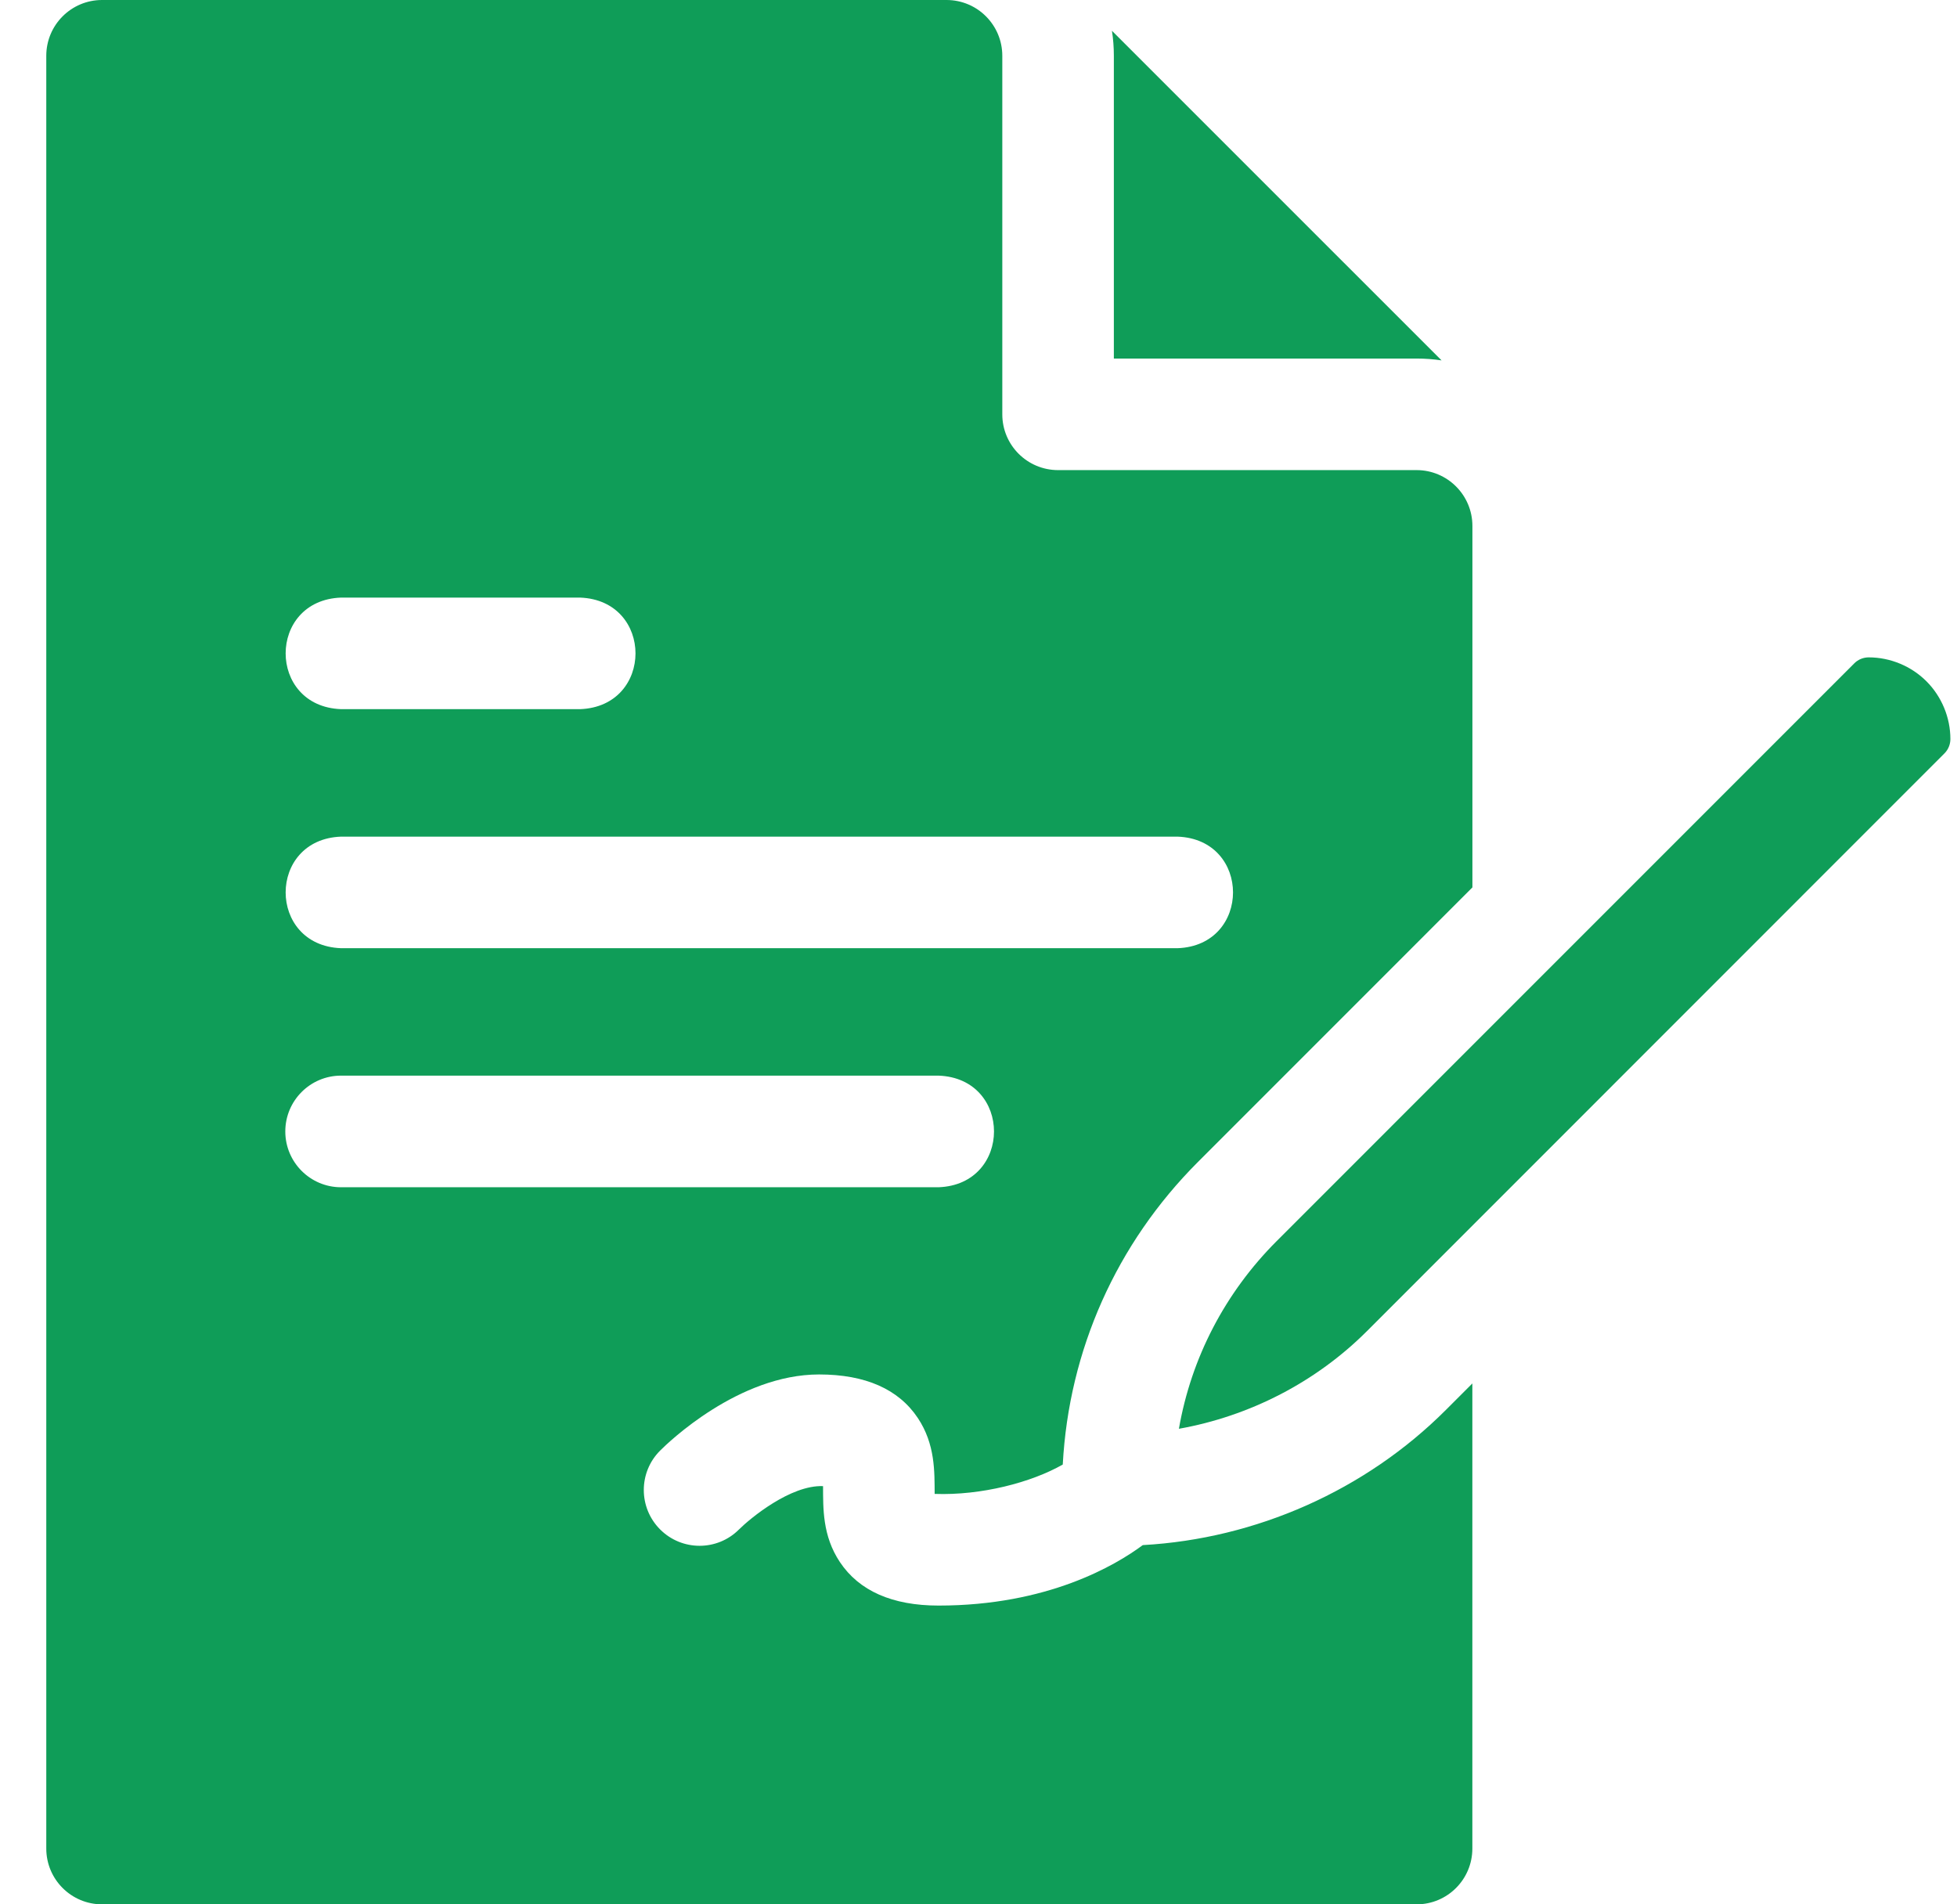 <svg width="37" height="36" viewBox="0 0 37 36" fill="none" xmlns="http://www.w3.org/2000/svg">
<g clip-path="url(#clip0_4883_7139)">
<path d="M27.337 26.653C25.817 28.174 23.75 29.09 21.606 29.209C21.088 29.593 19.806 30.352 17.745 30.352C16.871 30.352 16.243 30.075 15.879 29.529C15.548 29.032 15.563 28.511 15.561 28.094C14.948 28.07 14.184 28.702 13.972 28.913C13.561 29.325 12.893 29.325 12.481 28.913C12.069 28.501 12.069 27.833 12.481 27.422C12.628 27.274 13.963 25.983 15.486 25.983C16.36 25.983 16.988 26.26 17.352 26.805C17.684 27.303 17.668 27.823 17.671 28.241C18.552 28.273 19.501 28.024 20.093 27.686C20.209 25.525 21.106 23.51 22.648 21.967L27.838 16.776V9.942C27.838 9.36 27.365 8.887 26.783 8.887H20.005C19.422 8.887 18.95 8.415 18.95 7.833V1.055C18.95 0.472 18.478 0 17.895 0H1.93C1.347 0 0.875 0.472 0.875 1.055V34.945C0.875 35.528 1.347 36 1.93 36H26.783C27.365 36 27.837 35.528 27.837 34.945V26.153C27.521 26.469 27.337 26.653 27.337 26.653ZM6.448 11.297H10.967C12.365 11.349 12.364 13.355 10.967 13.406H6.448C5.051 13.354 5.052 11.348 6.448 11.297ZM6.448 15.816H22.264C23.662 15.867 23.661 17.874 22.264 17.925H6.448C5.051 17.873 5.052 15.867 6.448 15.816ZM5.394 21.389C5.394 20.807 5.866 20.334 6.448 20.334H17.745C19.143 20.386 19.142 22.392 17.745 22.444H6.448C5.866 22.444 5.394 21.971 5.394 21.389Z" fill="#0F9D58"/>
<path d="M21.059 6.778H26.782C26.943 6.778 27.1 6.79 27.255 6.813L21.023 0.582C21.047 0.736 21.059 0.894 21.059 1.054V6.778H21.059Z" fill="#0F9D58"/>
<path d="M36.422 12.879C36.135 12.592 35.737 12.427 35.331 12.427C35.229 12.427 35.131 12.467 35.059 12.539L24.14 23.459C23.159 24.44 22.522 25.672 22.289 27.01C23.626 26.772 24.88 26.128 25.845 25.163C25.845 25.163 36.763 14.242 36.763 14.242C36.835 14.17 36.875 14.072 36.875 13.971C36.875 13.565 36.71 13.167 36.422 12.879Z" fill="#0F9D58"/>
</g>
<defs>
<clipPath id="clip0_4883_7139">
<rect width="36" height="36" fill="white" transform="translate(0.875)"/>
</clipPath>
</defs>
</svg>
